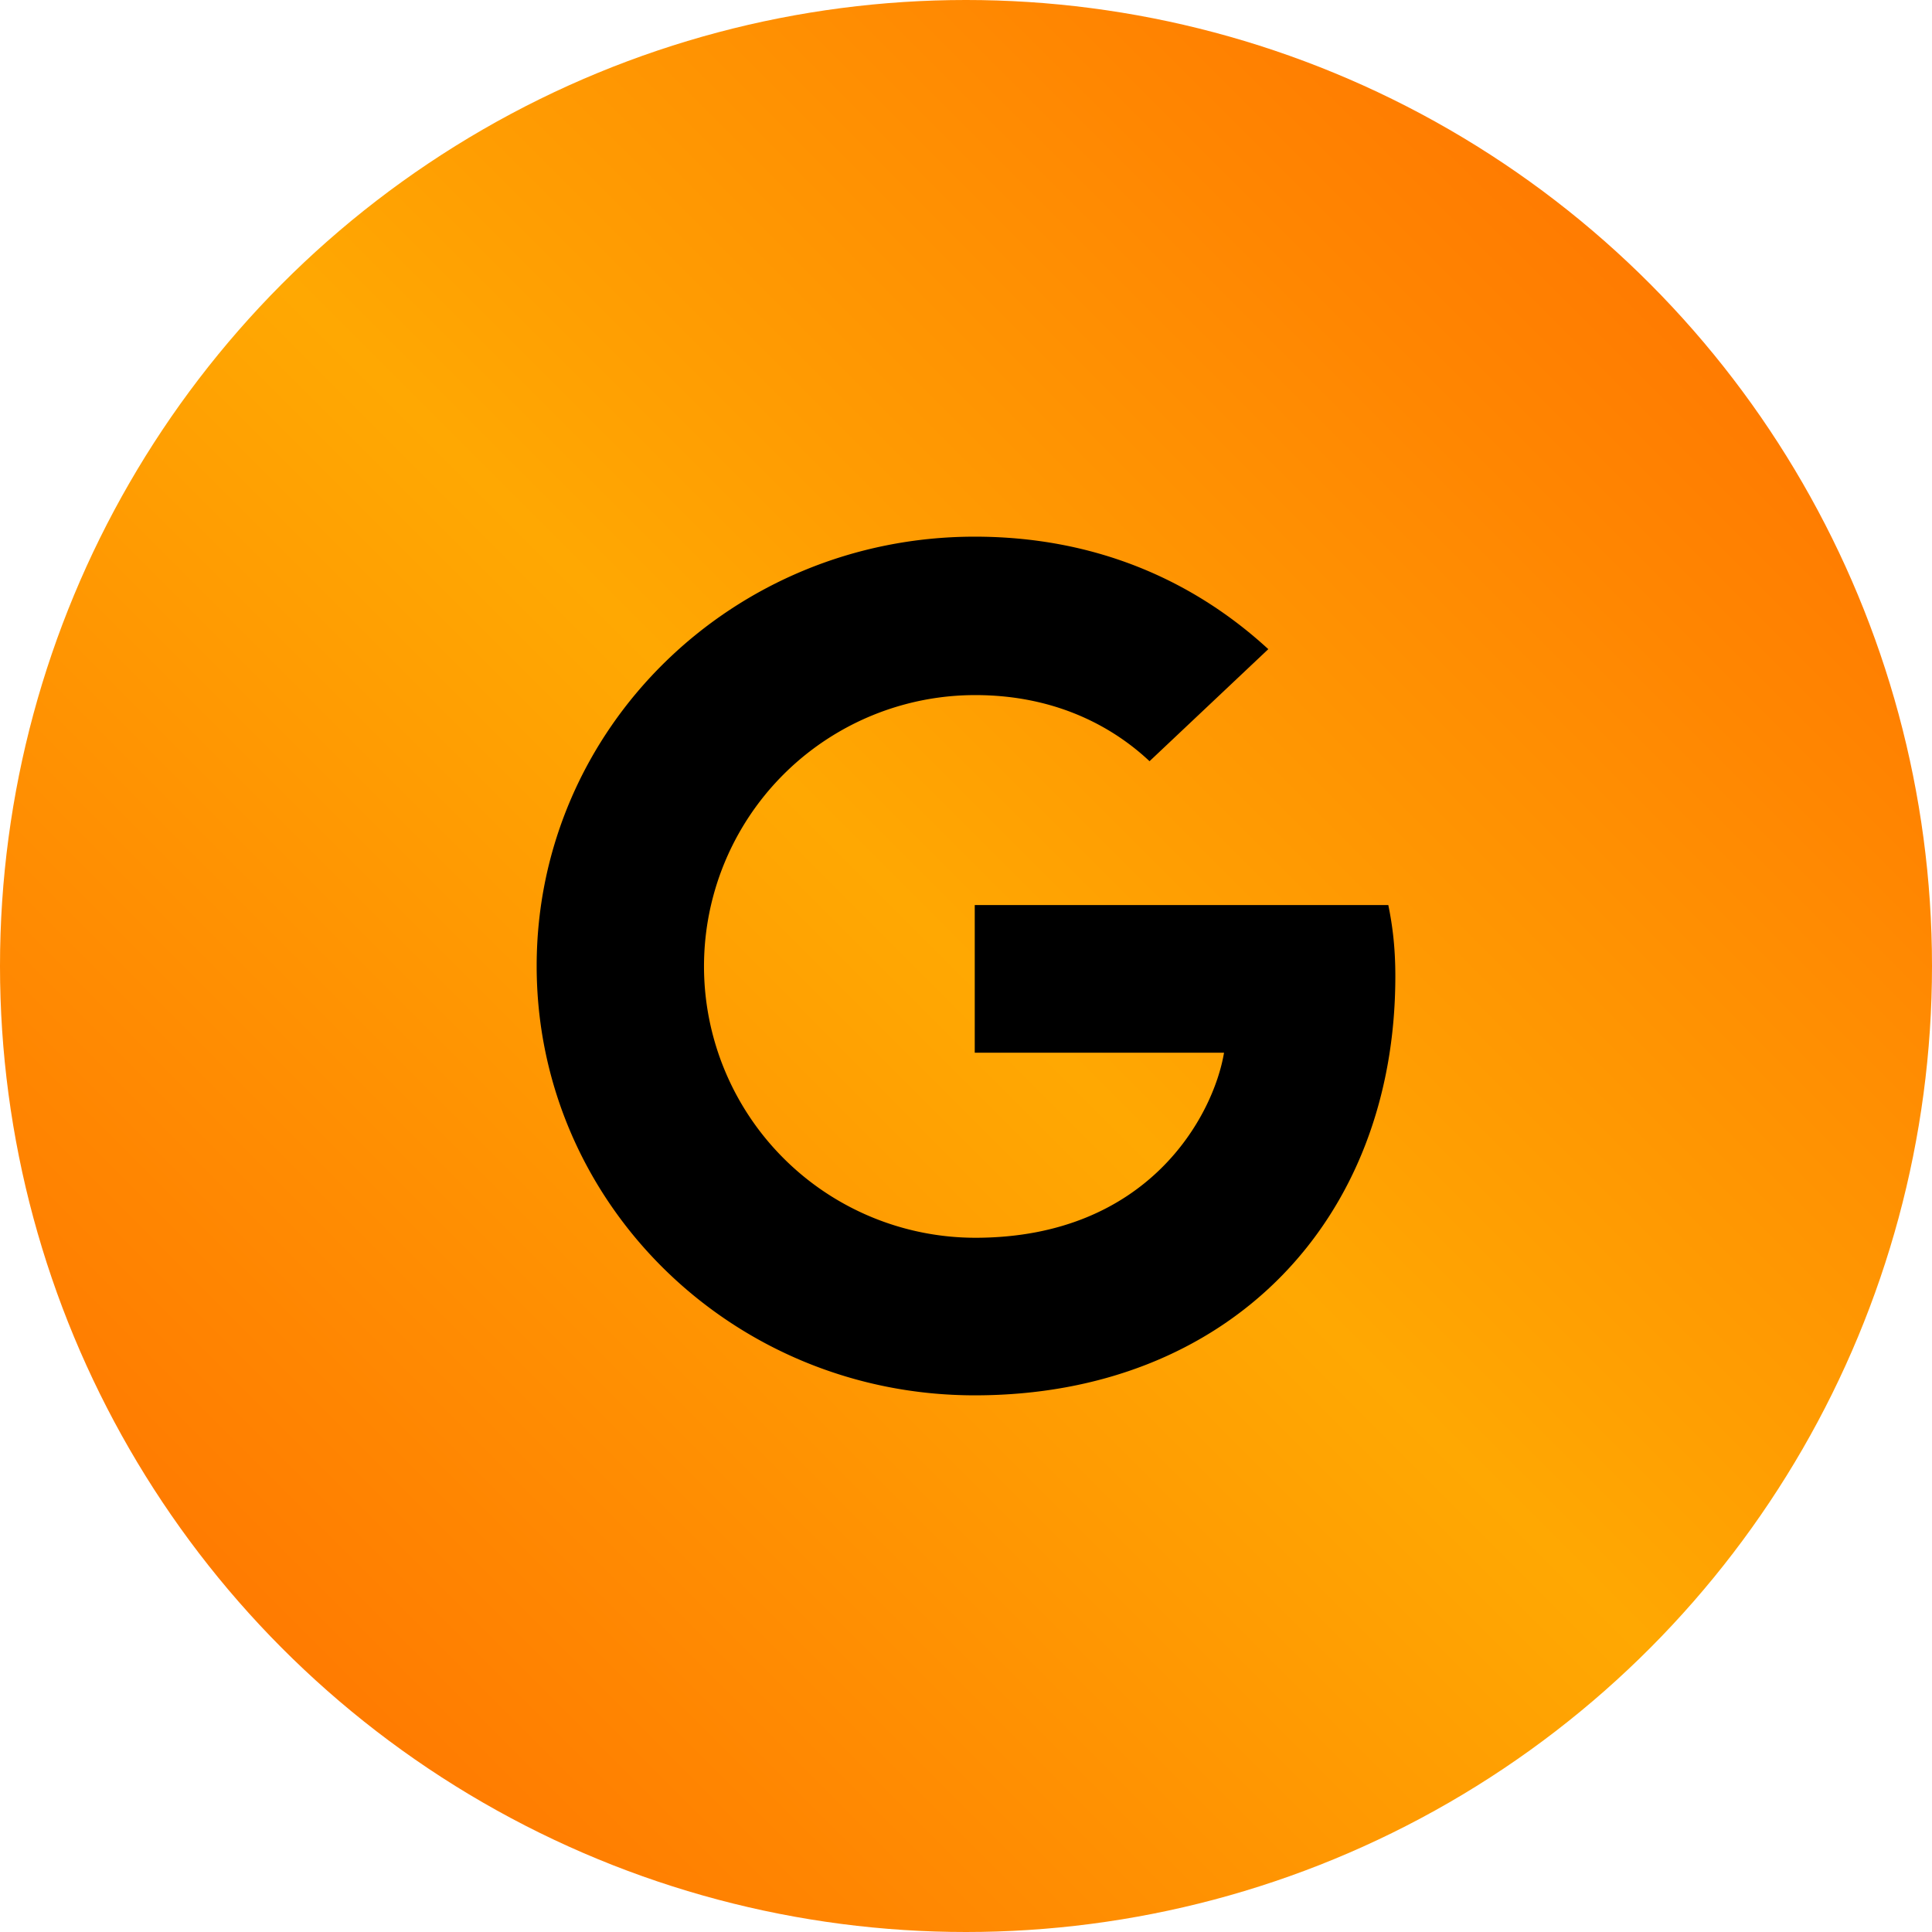 <svg width="36" height="36" viewBox="0 0 36 36" xmlns="http://www.w3.org/2000/svg">
    <defs>
        <linearGradient x1="100%" y1="0%" x2="0%" y2="100%" id="md18c5j7ea">
            <stop stop-color="#FF6801" offset="0%"/>
            <stop stop-color="#FFA802" offset="49.91%"/>
            <stop stop-color="#FFA602" offset="51.821%"/>
            <stop stop-color="#FF6801" offset="100%"/>
        </linearGradient>
    </defs>
    <g fill="none" fill-rule="evenodd">
        <circle fill="url(#md18c5j7ea)" cx="18" cy="18" r="18"/>
        <path d="M10 18c0-4.424 3.649-8 8.163-8 2.204 0 4.041.784 5.47 2.096l-2.213 2.088c-.604-.568-1.657-1.232-3.249-1.232a5.054 5.054 0 0 0-5.053 5.056 5.06 5.06 0 0 0 5.053 5.056c3.233 0 4.441-2.28 4.637-3.448h-4.645v-2.752h7.706c.082.4.131.808.131 1.328C26 22.76 22.873 26 18.163 26 13.65 26 10 22.424 10 18z" fill="#000"/>
    </g>
</svg>
